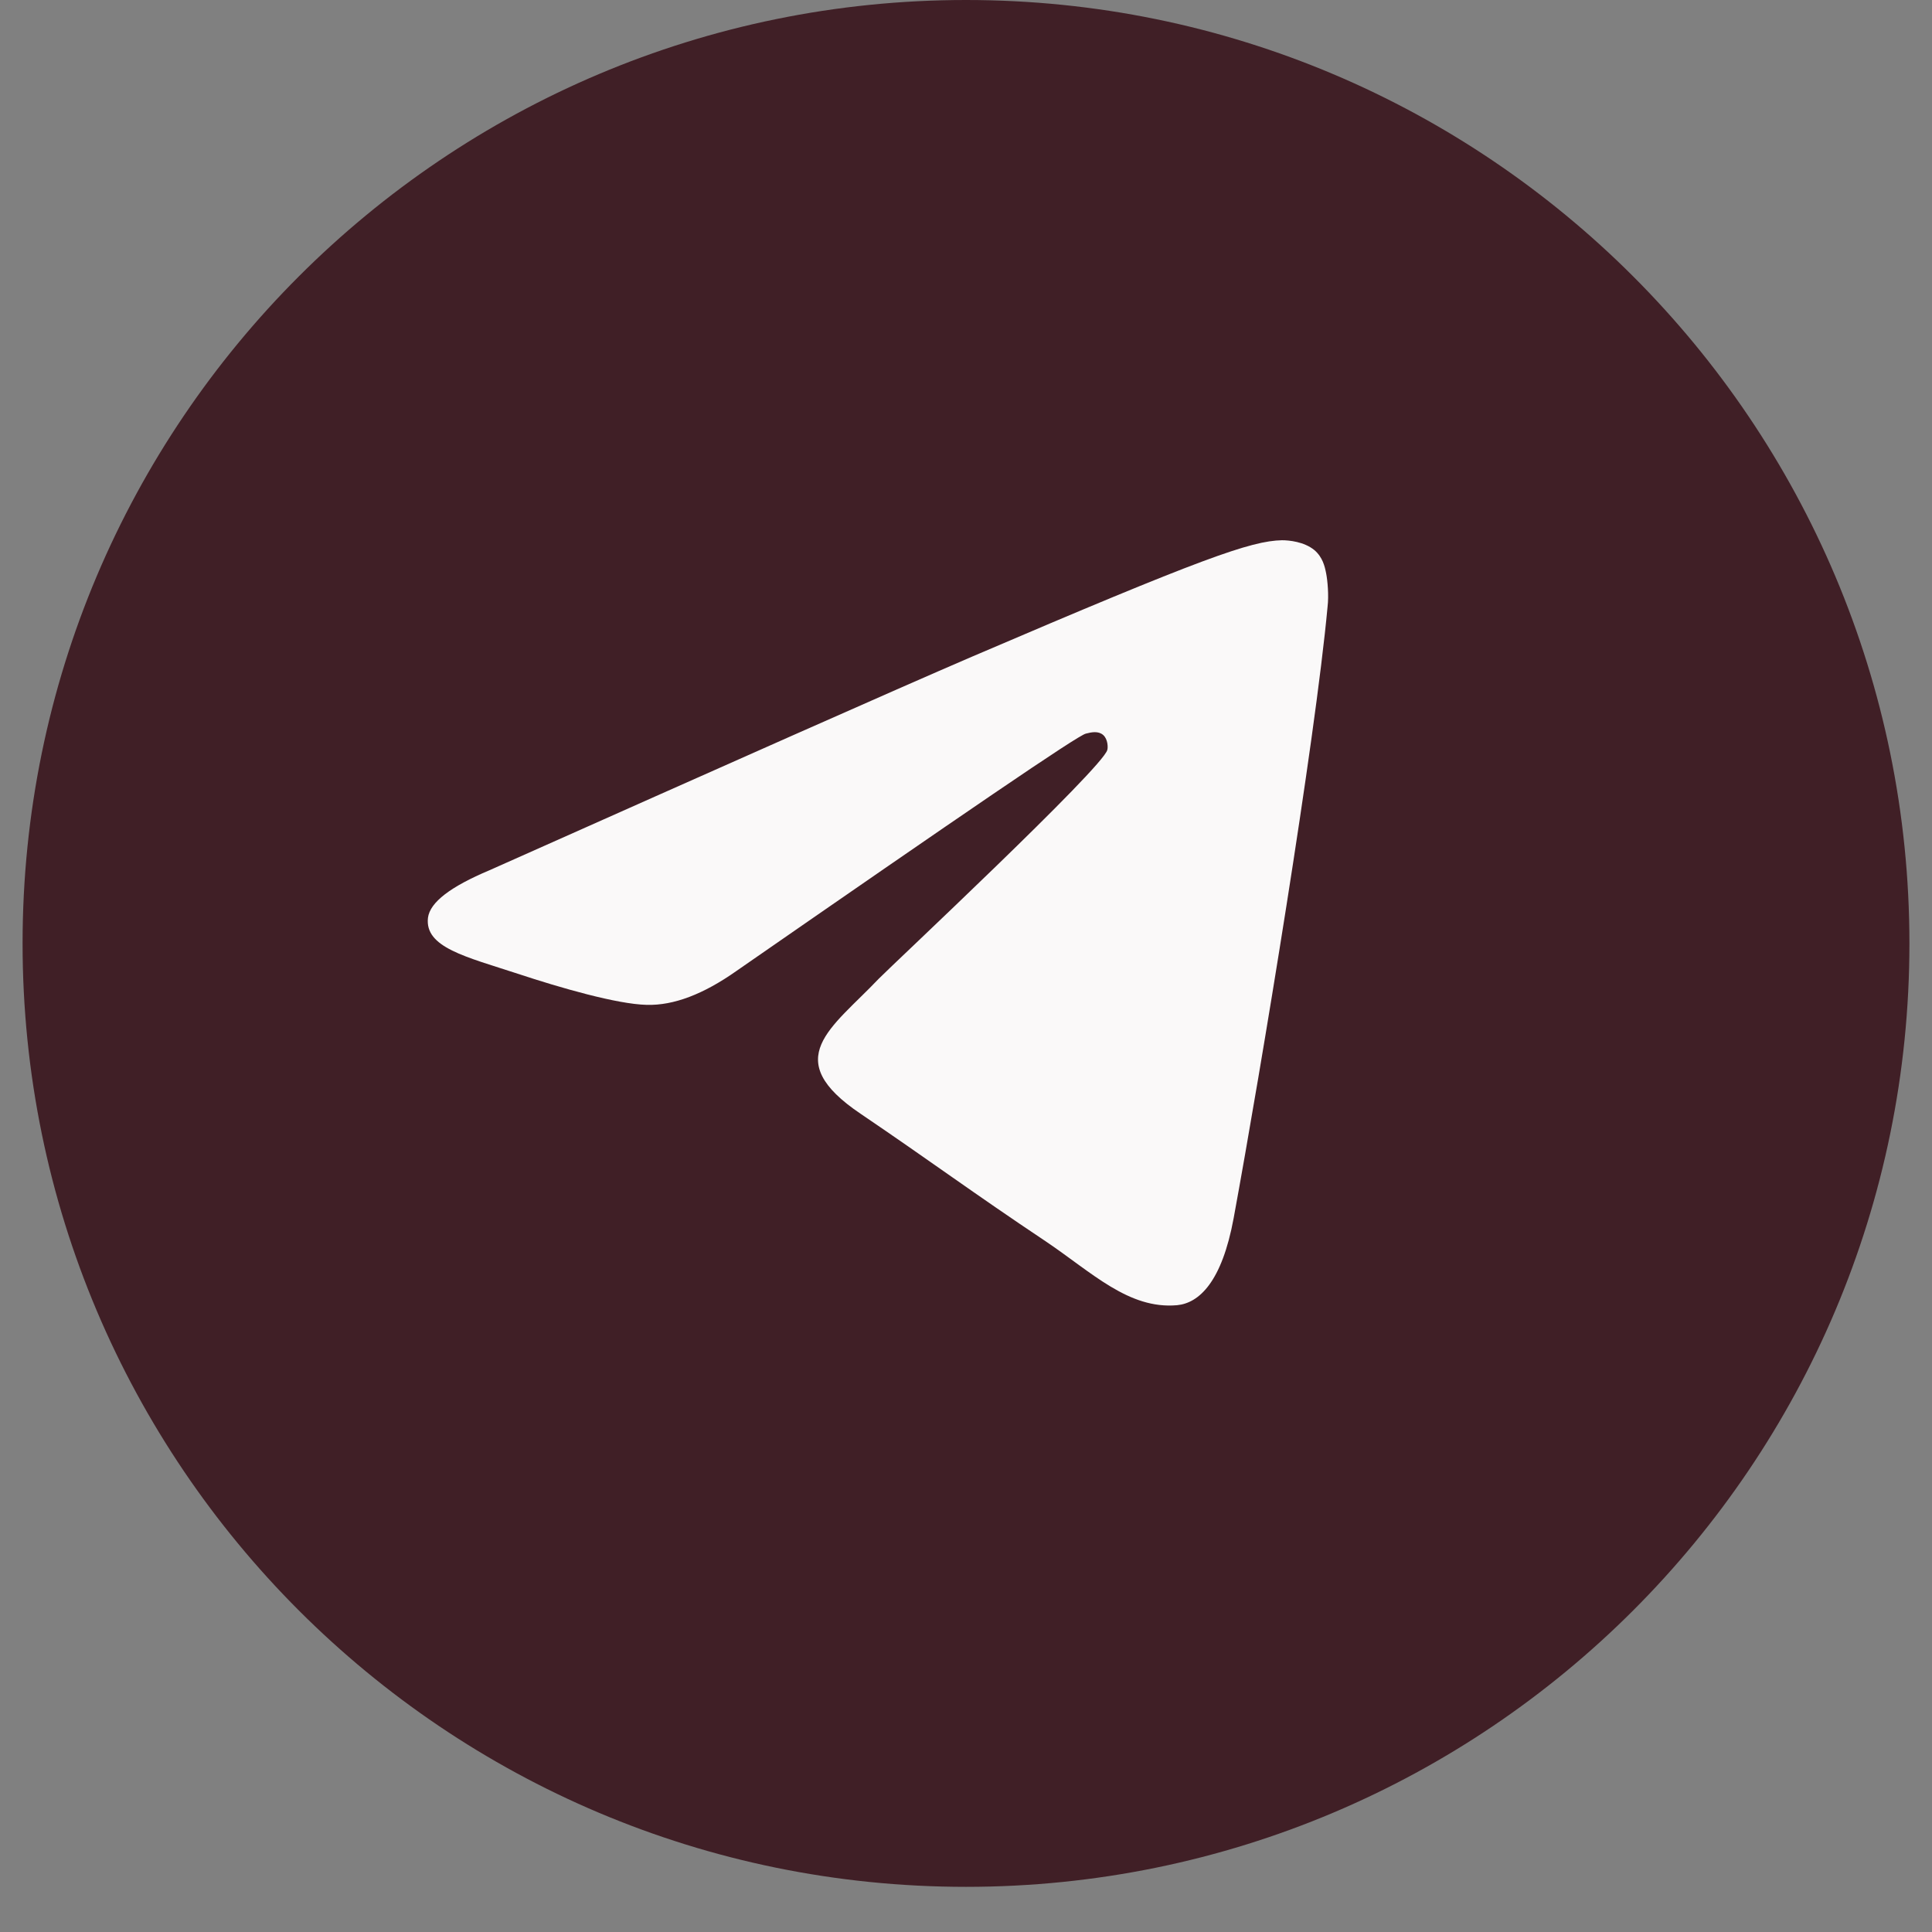 <?xml version="1.0" encoding="UTF-8"?> <svg xmlns="http://www.w3.org/2000/svg" width="35" height="35" viewBox="0 0 35 35" fill="none"><rect x="0" y="0" width="35" height="35" fill="#808080" stroke="none"/><path d="M17.5 34.182C26.939 34.182 34.591 26.53 34.591 17.091C34.591 7.652 26.939 0 17.5 0C8.061 0 0.409 7.652 0.409 17.091C0.409 26.53 8.061 34.182 17.5 34.182Z" fill="#401F26"></path><path fill-rule="evenodd" clip-rule="evenodd" d="M8.866 15.766C13.243 13.816 16.158 12.52 17.621 11.891C21.786 10.107 22.662 9.799 23.224 9.787C23.349 9.787 23.625 9.812 23.812 9.966C23.962 10.095 24 10.261 24.025 10.39C24.05 10.518 24.075 10.787 24.05 10.993C23.825 13.431 22.849 19.346 22.349 22.067C22.136 23.222 21.724 23.607 21.323 23.645C20.448 23.722 19.785 23.055 18.947 22.49C17.621 21.605 16.883 21.053 15.595 20.18C14.106 19.18 15.069 18.628 15.92 17.73C16.145 17.499 19.985 13.906 20.06 13.585C20.073 13.546 20.073 13.392 19.985 13.315C19.897 13.238 19.772 13.264 19.672 13.29C19.535 13.315 17.433 14.753 13.344 17.588C12.743 18.012 12.205 18.217 11.717 18.204C11.18 18.192 10.154 17.896 9.379 17.64C8.441 17.332 7.69 17.165 7.753 16.626C7.79 16.344 8.165 16.061 8.866 15.766Z" fill="#FAF9F9"></path></svg> 
